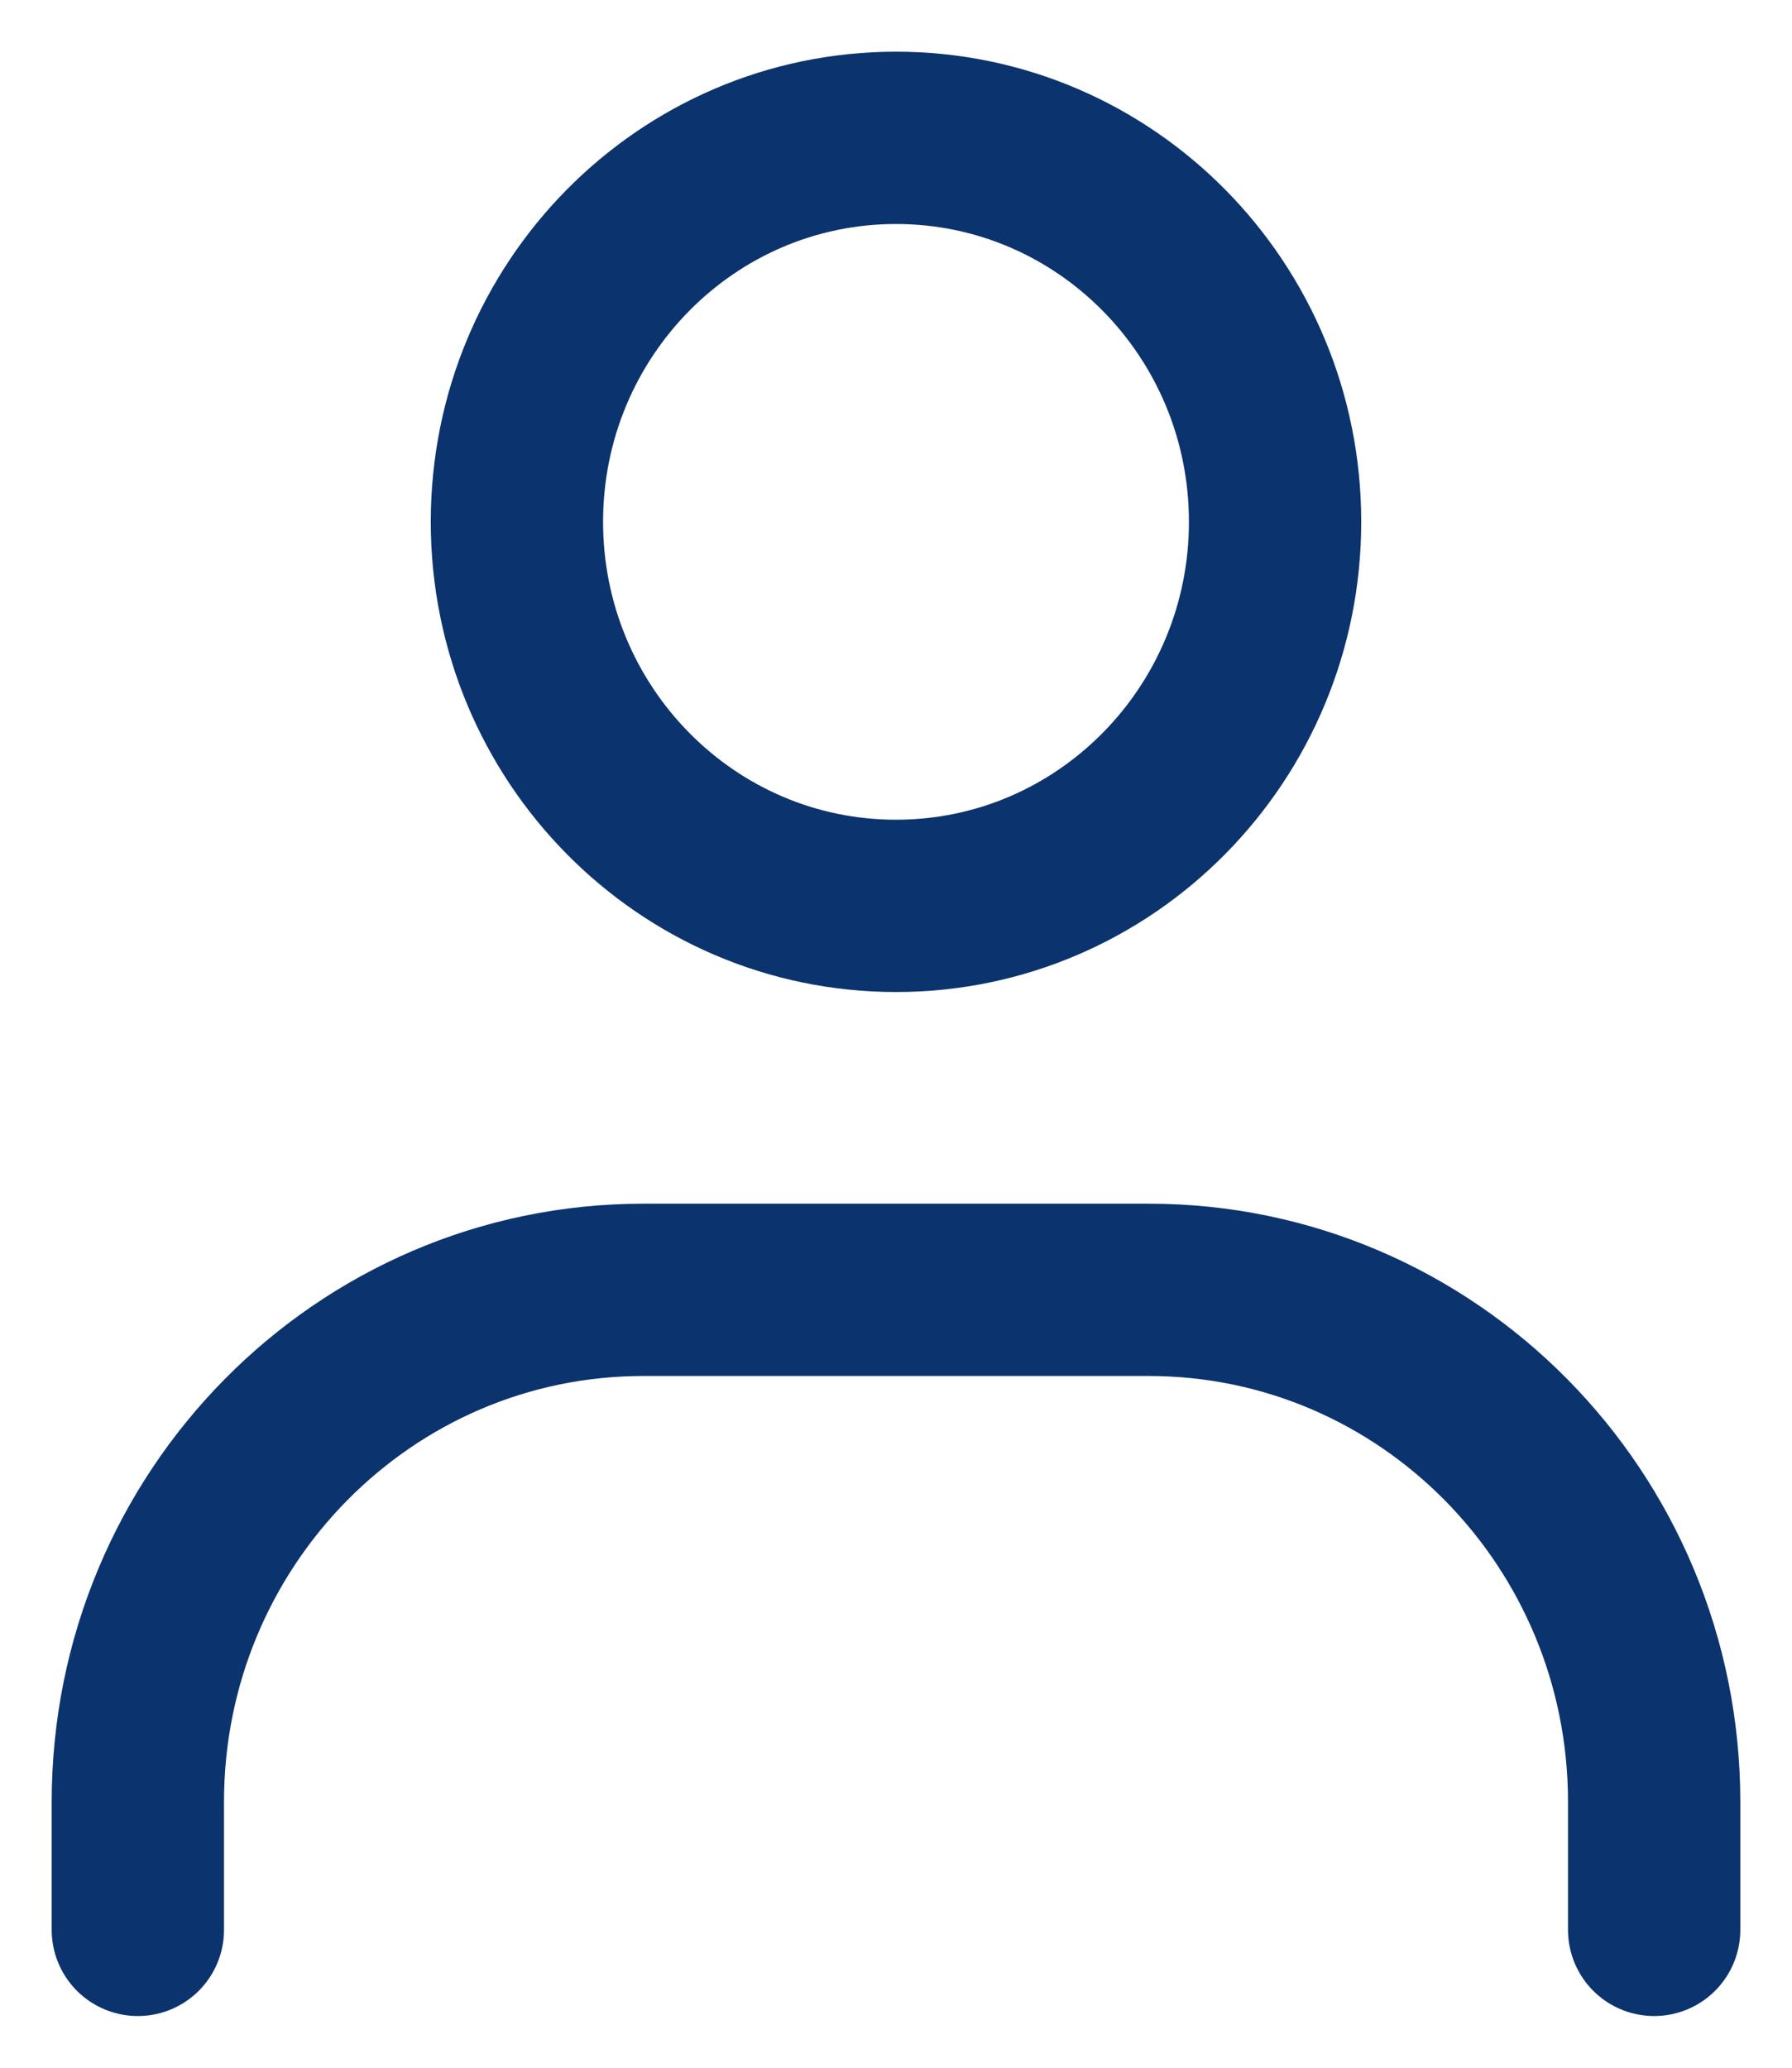 <svg width="26" height="30" viewBox="0 0 26 30" fill="none" xmlns="http://www.w3.org/2000/svg">
<path d="M2 28V26.143C2 22.04 5.283 18.714 9.333 18.714H16.667C20.717 18.714 24 22.04 24 26.143V28" stroke="#0B336E" stroke-width="2.5" stroke-linecap="round"/>
<path d="M13 13.143C9.962 13.143 7.5 10.648 7.5 7.571C7.5 4.494 9.962 2 13 2C16.038 2 18.5 4.494 18.5 7.571C18.5 10.648 16.038 13.143 13 13.143Z" stroke="#0B336E" stroke-width="2.5" stroke-linecap="round"/>
</svg>
